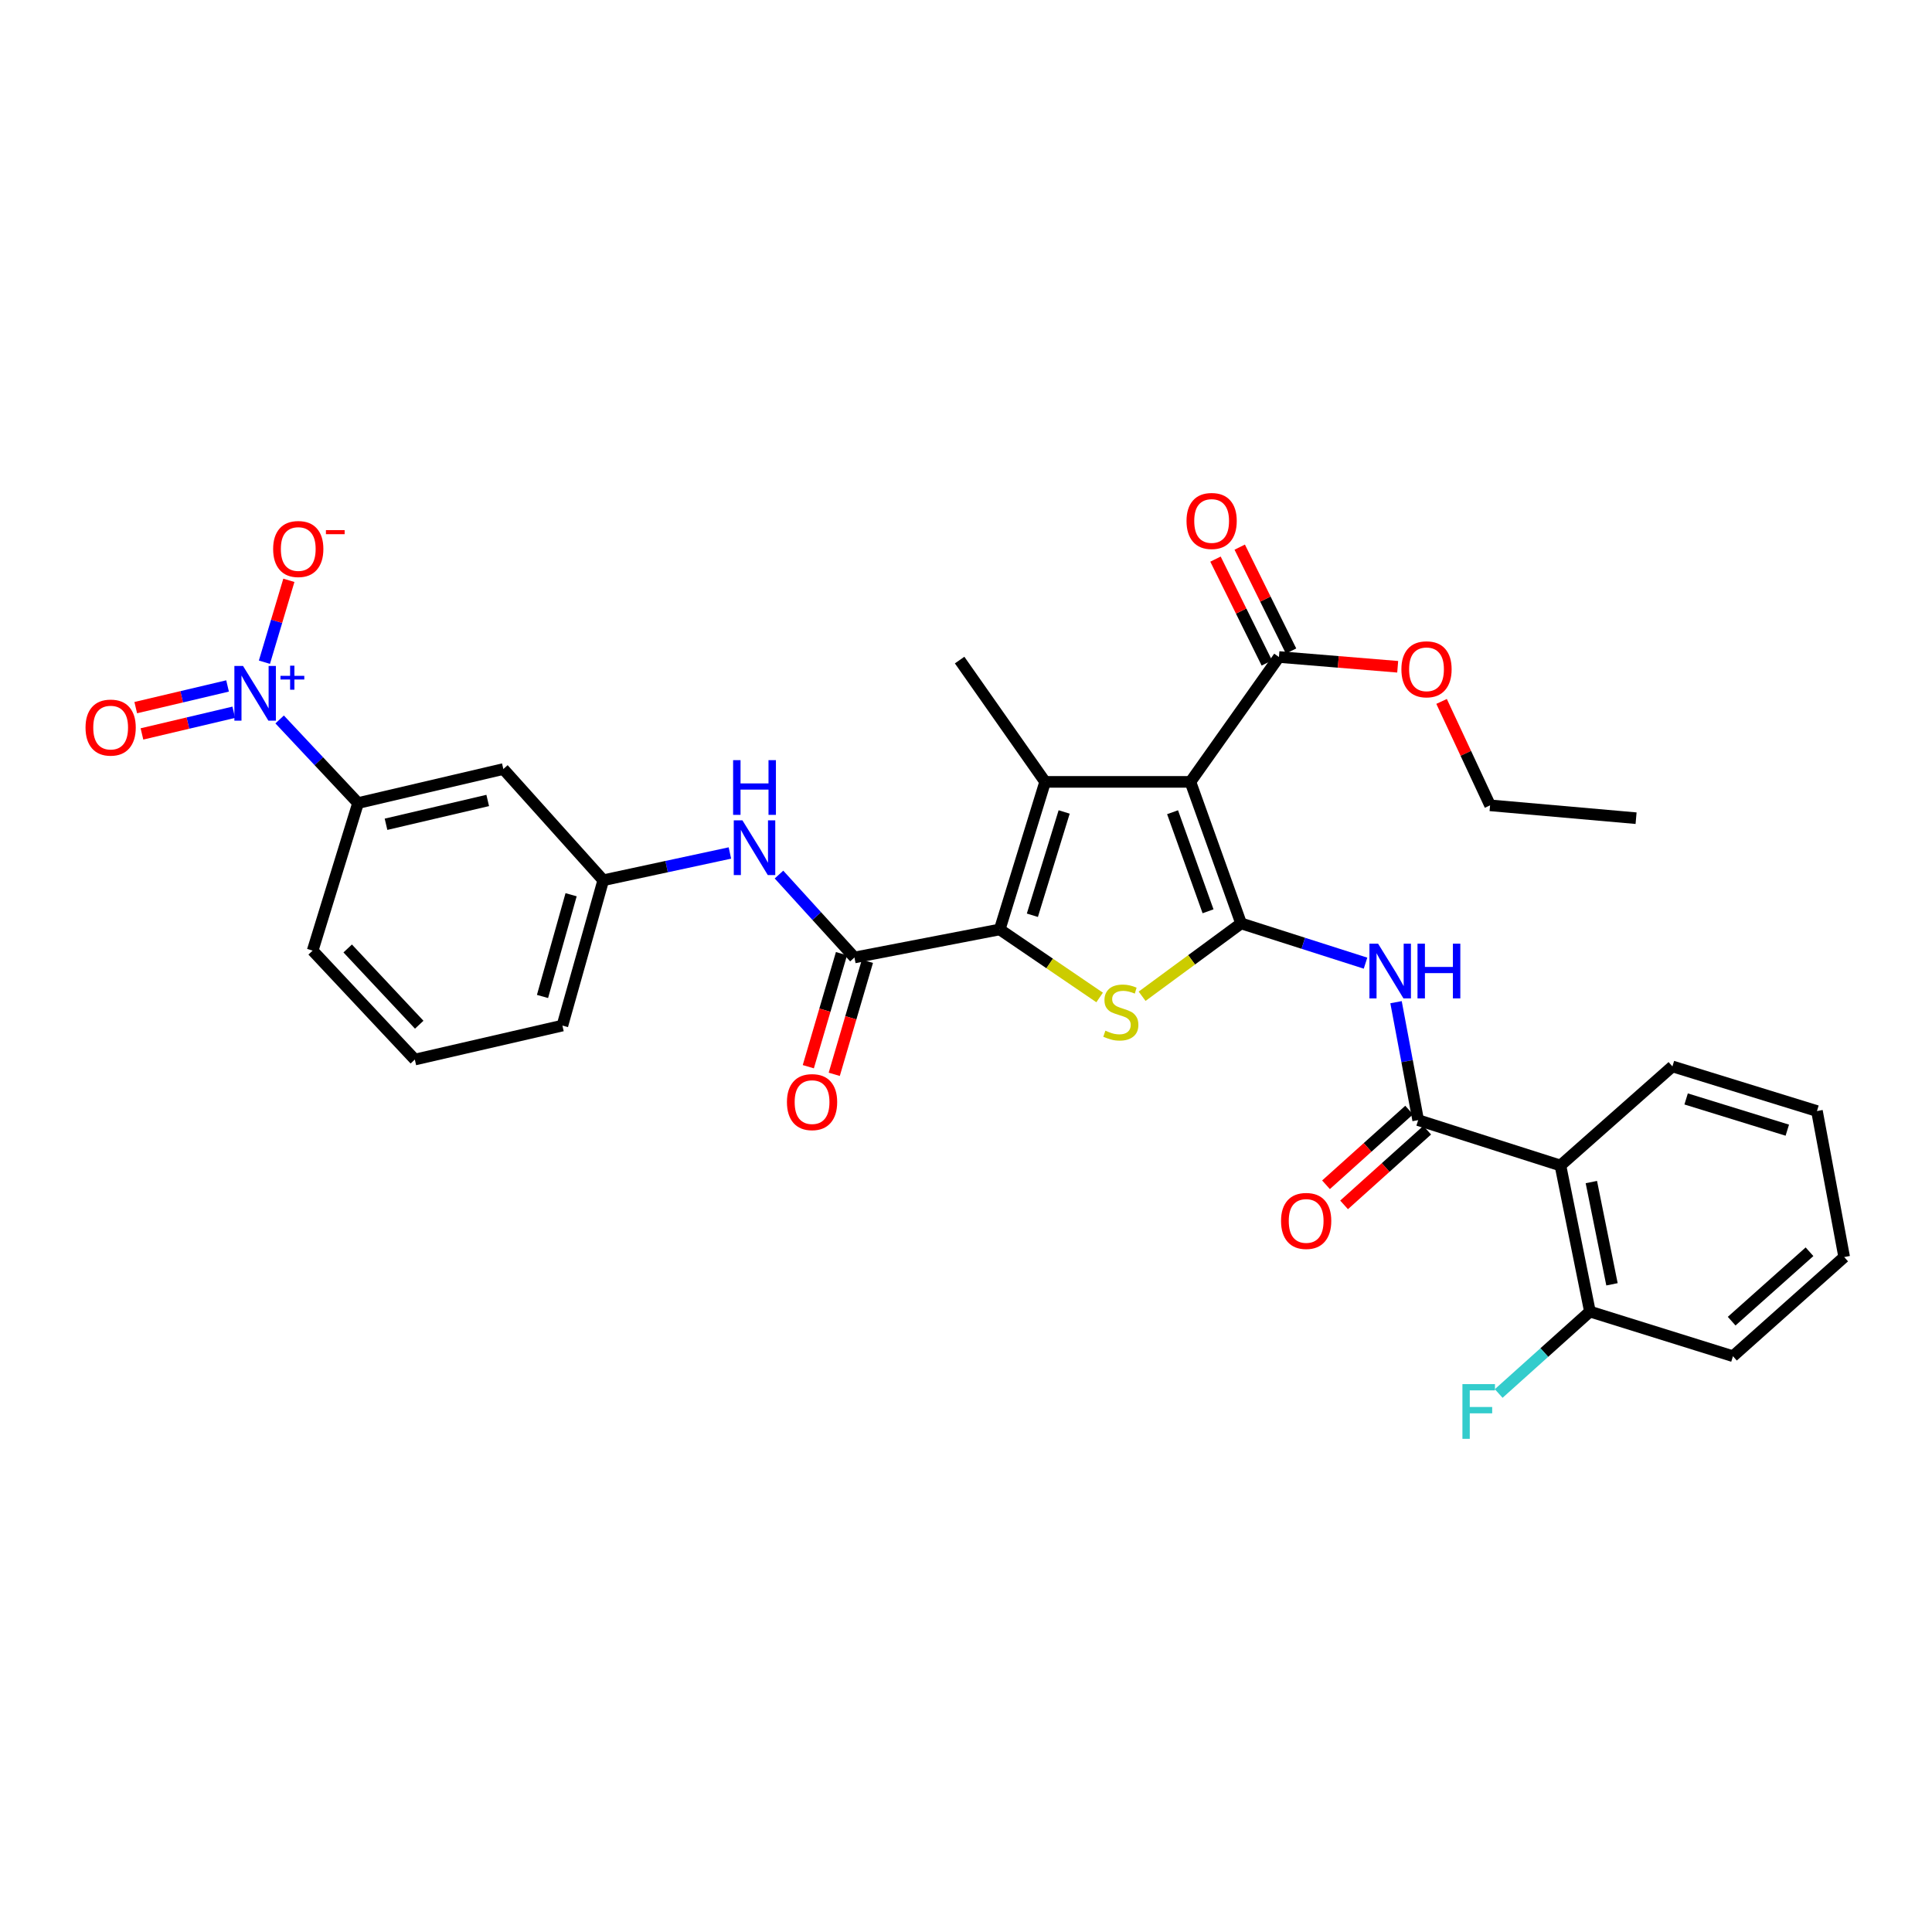<?xml version='1.0' encoding='iso-8859-1'?>
<svg version='1.1' baseProfile='full'
              xmlns='http://www.w3.org/2000/svg'
                      xmlns:rdkit='http://www.rdkit.org/xml'
                      xmlns:xlink='http://www.w3.org/1999/xlink'
                  xml:space='preserve'
width='1000px' height='1000px' viewBox='0 0 1000 1000'>
<!-- END OF HEADER -->
<rect style='opacity:1.0;fill:#FFFFFF;stroke:none' width='1000' height='1000' x='0' y='0'> </rect>
<path class='bond-0' d='M 642.389,477.953 L 616.157,404.699' style='fill:none;fill-rule:evenodd;stroke:#000000;stroke-width:6px;stroke-linecap:butt;stroke-linejoin:miter;stroke-opacity:1' />
<path class='bond-0' d='M 625.283,471.681 L 606.921,420.404' style='fill:none;fill-rule:evenodd;stroke:#000000;stroke-width:6px;stroke-linecap:butt;stroke-linejoin:miter;stroke-opacity:1' />
<path class='bond-3' d='M 642.389,477.953 L 616.771,496.806' style='fill:none;fill-rule:evenodd;stroke:#000000;stroke-width:6px;stroke-linecap:butt;stroke-linejoin:miter;stroke-opacity:1' />
<path class='bond-3' d='M 616.771,496.806 L 591.153,515.658' style='fill:none;fill-rule:evenodd;stroke:#CCCC00;stroke-width:6px;stroke-linecap:butt;stroke-linejoin:miter;stroke-opacity:1' />
<path class='bond-4' d='M 642.389,477.953 L 674.591,488.241' style='fill:none;fill-rule:evenodd;stroke:#000000;stroke-width:6px;stroke-linecap:butt;stroke-linejoin:miter;stroke-opacity:1' />
<path class='bond-4' d='M 674.591,488.241 L 706.794,498.528' style='fill:none;fill-rule:evenodd;stroke:#0000FF;stroke-width:6px;stroke-linecap:butt;stroke-linejoin:miter;stroke-opacity:1' />
<path class='bond-2' d='M 616.157,404.699 L 540.961,404.699' style='fill:none;fill-rule:evenodd;stroke:#000000;stroke-width:6px;stroke-linecap:butt;stroke-linejoin:miter;stroke-opacity:1' />
<path class='bond-9' d='M 616.157,404.699 L 661.975,340.065' style='fill:none;fill-rule:evenodd;stroke:#000000;stroke-width:6px;stroke-linecap:butt;stroke-linejoin:miter;stroke-opacity:1' />
<path class='bond-1' d='M 517.458,481.077 L 543.311,498.683' style='fill:none;fill-rule:evenodd;stroke:#000000;stroke-width:6px;stroke-linecap:butt;stroke-linejoin:miter;stroke-opacity:1' />
<path class='bond-1' d='M 543.311,498.683 L 569.165,516.288' style='fill:none;fill-rule:evenodd;stroke:#CCCC00;stroke-width:6px;stroke-linecap:butt;stroke-linejoin:miter;stroke-opacity:1' />
<path class='bond-7' d='M 517.458,481.077 L 442.261,495.588' style='fill:none;fill-rule:evenodd;stroke:#000000;stroke-width:6px;stroke-linecap:butt;stroke-linejoin:miter;stroke-opacity:1' />
<path class='bond-32' d='M 517.458,481.077 L 540.961,404.699' style='fill:none;fill-rule:evenodd;stroke:#000000;stroke-width:6px;stroke-linecap:butt;stroke-linejoin:miter;stroke-opacity:1' />
<path class='bond-32' d='M 534.354,473.735 L 550.807,420.271' style='fill:none;fill-rule:evenodd;stroke:#000000;stroke-width:6px;stroke-linecap:butt;stroke-linejoin:miter;stroke-opacity:1' />
<path class='bond-20' d='M 540.961,404.699 L 496.698,341.651' style='fill:none;fill-rule:evenodd;stroke:#000000;stroke-width:6px;stroke-linecap:butt;stroke-linejoin:miter;stroke-opacity:1' />
<path class='bond-6' d='M 722.585,518.729 L 728.312,549.253' style='fill:none;fill-rule:evenodd;stroke:#0000FF;stroke-width:6px;stroke-linecap:butt;stroke-linejoin:miter;stroke-opacity:1' />
<path class='bond-6' d='M 728.312,549.253 L 734.039,579.777' style='fill:none;fill-rule:evenodd;stroke:#000000;stroke-width:6px;stroke-linecap:butt;stroke-linejoin:miter;stroke-opacity:1' />
<path class='bond-5' d='M 144.742,372.39 L 165.038,394.024' style='fill:none;fill-rule:evenodd;stroke:#0000FF;stroke-width:6px;stroke-linecap:butt;stroke-linejoin:miter;stroke-opacity:1' />
<path class='bond-5' d='M 165.038,394.024 L 185.334,415.658' style='fill:none;fill-rule:evenodd;stroke:#000000;stroke-width:6px;stroke-linecap:butt;stroke-linejoin:miter;stroke-opacity:1' />
<path class='bond-13' d='M 136.864,342.755 L 143.189,321.564' style='fill:none;fill-rule:evenodd;stroke:#0000FF;stroke-width:6px;stroke-linecap:butt;stroke-linejoin:miter;stroke-opacity:1' />
<path class='bond-13' d='M 143.189,321.564 L 149.515,300.373' style='fill:none;fill-rule:evenodd;stroke:#FF0000;stroke-width:6px;stroke-linecap:butt;stroke-linejoin:miter;stroke-opacity:1' />
<path class='bond-14' d='M 117.787,355.047 L 94.024,360.656' style='fill:none;fill-rule:evenodd;stroke:#0000FF;stroke-width:6px;stroke-linecap:butt;stroke-linejoin:miter;stroke-opacity:1' />
<path class='bond-14' d='M 94.024,360.656 L 70.26,366.264' style='fill:none;fill-rule:evenodd;stroke:#FF0000;stroke-width:6px;stroke-linecap:butt;stroke-linejoin:miter;stroke-opacity:1' />
<path class='bond-14' d='M 121.001,368.663 L 97.237,374.272' style='fill:none;fill-rule:evenodd;stroke:#0000FF;stroke-width:6px;stroke-linecap:butt;stroke-linejoin:miter;stroke-opacity:1' />
<path class='bond-14' d='M 97.237,374.272 L 73.473,379.88' style='fill:none;fill-rule:evenodd;stroke:#FF0000;stroke-width:6px;stroke-linecap:butt;stroke-linejoin:miter;stroke-opacity:1' />
<path class='bond-8' d='M 734.039,579.777 L 807.681,603.257' style='fill:none;fill-rule:evenodd;stroke:#000000;stroke-width:6px;stroke-linecap:butt;stroke-linejoin:miter;stroke-opacity:1' />
<path class='bond-17' d='M 729.364,574.574 L 707.851,593.906' style='fill:none;fill-rule:evenodd;stroke:#000000;stroke-width:6px;stroke-linecap:butt;stroke-linejoin:miter;stroke-opacity:1' />
<path class='bond-17' d='M 707.851,593.906 L 686.339,613.238' style='fill:none;fill-rule:evenodd;stroke:#FF0000;stroke-width:6px;stroke-linecap:butt;stroke-linejoin:miter;stroke-opacity:1' />
<path class='bond-17' d='M 738.715,584.98 L 717.202,604.312' style='fill:none;fill-rule:evenodd;stroke:#000000;stroke-width:6px;stroke-linecap:butt;stroke-linejoin:miter;stroke-opacity:1' />
<path class='bond-17' d='M 717.202,604.312 L 695.69,623.644' style='fill:none;fill-rule:evenodd;stroke:#FF0000;stroke-width:6px;stroke-linecap:butt;stroke-linejoin:miter;stroke-opacity:1' />
<path class='bond-10' d='M 442.261,495.588 L 422.73,474.131' style='fill:none;fill-rule:evenodd;stroke:#000000;stroke-width:6px;stroke-linecap:butt;stroke-linejoin:miter;stroke-opacity:1' />
<path class='bond-10' d='M 422.73,474.131 L 403.198,452.674' style='fill:none;fill-rule:evenodd;stroke:#0000FF;stroke-width:6px;stroke-linecap:butt;stroke-linejoin:miter;stroke-opacity:1' />
<path class='bond-18' d='M 435.549,493.619 L 426.965,522.873' style='fill:none;fill-rule:evenodd;stroke:#000000;stroke-width:6px;stroke-linecap:butt;stroke-linejoin:miter;stroke-opacity:1' />
<path class='bond-18' d='M 426.965,522.873 L 418.382,552.127' style='fill:none;fill-rule:evenodd;stroke:#FF0000;stroke-width:6px;stroke-linecap:butt;stroke-linejoin:miter;stroke-opacity:1' />
<path class='bond-18' d='M 448.973,497.558 L 440.389,526.812' style='fill:none;fill-rule:evenodd;stroke:#000000;stroke-width:6px;stroke-linecap:butt;stroke-linejoin:miter;stroke-opacity:1' />
<path class='bond-18' d='M 440.389,526.812 L 431.806,556.066' style='fill:none;fill-rule:evenodd;stroke:#FF0000;stroke-width:6px;stroke-linecap:butt;stroke-linejoin:miter;stroke-opacity:1' />
<path class='bond-15' d='M 807.681,603.257 L 822.938,678.865' style='fill:none;fill-rule:evenodd;stroke:#000000;stroke-width:6px;stroke-linecap:butt;stroke-linejoin:miter;stroke-opacity:1' />
<path class='bond-15' d='M 823.683,611.831 L 834.363,664.757' style='fill:none;fill-rule:evenodd;stroke:#000000;stroke-width:6px;stroke-linecap:butt;stroke-linejoin:miter;stroke-opacity:1' />
<path class='bond-23' d='M 807.681,603.257 L 865.639,551.976' style='fill:none;fill-rule:evenodd;stroke:#000000;stroke-width:6px;stroke-linecap:butt;stroke-linejoin:miter;stroke-opacity:1' />
<path class='bond-19' d='M 668.246,336.967 L 654.961,310.082' style='fill:none;fill-rule:evenodd;stroke:#000000;stroke-width:6px;stroke-linecap:butt;stroke-linejoin:miter;stroke-opacity:1' />
<path class='bond-19' d='M 654.961,310.082 L 641.676,283.198' style='fill:none;fill-rule:evenodd;stroke:#FF0000;stroke-width:6px;stroke-linecap:butt;stroke-linejoin:miter;stroke-opacity:1' />
<path class='bond-19' d='M 655.704,343.164 L 642.419,316.28' style='fill:none;fill-rule:evenodd;stroke:#000000;stroke-width:6px;stroke-linecap:butt;stroke-linejoin:miter;stroke-opacity:1' />
<path class='bond-19' d='M 642.419,316.28 L 629.134,289.396' style='fill:none;fill-rule:evenodd;stroke:#FF0000;stroke-width:6px;stroke-linecap:butt;stroke-linejoin:miter;stroke-opacity:1' />
<path class='bond-21' d='M 661.975,340.065 L 692.71,342.592' style='fill:none;fill-rule:evenodd;stroke:#000000;stroke-width:6px;stroke-linecap:butt;stroke-linejoin:miter;stroke-opacity:1' />
<path class='bond-21' d='M 692.71,342.592 L 723.444,345.119' style='fill:none;fill-rule:evenodd;stroke:#FF0000;stroke-width:6px;stroke-linecap:butt;stroke-linejoin:miter;stroke-opacity:1' />
<path class='bond-16' d='M 377.795,441.507 L 345.017,448.561' style='fill:none;fill-rule:evenodd;stroke:#0000FF;stroke-width:6px;stroke-linecap:butt;stroke-linejoin:miter;stroke-opacity:1' />
<path class='bond-16' d='M 345.017,448.561 L 312.239,455.615' style='fill:none;fill-rule:evenodd;stroke:#000000;stroke-width:6px;stroke-linecap:butt;stroke-linejoin:miter;stroke-opacity:1' />
<path class='bond-11' d='M 185.334,415.658 L 260.531,398.054' style='fill:none;fill-rule:evenodd;stroke:#000000;stroke-width:6px;stroke-linecap:butt;stroke-linejoin:miter;stroke-opacity:1' />
<path class='bond-11' d='M 199.802,426.639 L 252.44,414.317' style='fill:none;fill-rule:evenodd;stroke:#000000;stroke-width:6px;stroke-linecap:butt;stroke-linejoin:miter;stroke-opacity:1' />
<path class='bond-34' d='M 185.334,415.658 L 161.831,492.036' style='fill:none;fill-rule:evenodd;stroke:#000000;stroke-width:6px;stroke-linecap:butt;stroke-linejoin:miter;stroke-opacity:1' />
<path class='bond-12' d='M 260.531,398.054 L 312.239,455.615' style='fill:none;fill-rule:evenodd;stroke:#000000;stroke-width:6px;stroke-linecap:butt;stroke-linejoin:miter;stroke-opacity:1' />
<path class='bond-22' d='M 822.938,678.865 L 799.331,700.07' style='fill:none;fill-rule:evenodd;stroke:#000000;stroke-width:6px;stroke-linecap:butt;stroke-linejoin:miter;stroke-opacity:1' />
<path class='bond-22' d='M 799.331,700.07 L 775.724,721.274' style='fill:none;fill-rule:evenodd;stroke:#33CCCC;stroke-width:6px;stroke-linecap:butt;stroke-linejoin:miter;stroke-opacity:1' />
<path class='bond-27' d='M 822.938,678.865 L 896.976,701.972' style='fill:none;fill-rule:evenodd;stroke:#000000;stroke-width:6px;stroke-linecap:butt;stroke-linejoin:miter;stroke-opacity:1' />
<path class='bond-26' d='M 312.239,455.615 L 291.099,530.835' style='fill:none;fill-rule:evenodd;stroke:#000000;stroke-width:6px;stroke-linecap:butt;stroke-linejoin:miter;stroke-opacity:1' />
<path class='bond-26' d='M 295.6,463.113 L 280.802,515.767' style='fill:none;fill-rule:evenodd;stroke:#000000;stroke-width:6px;stroke-linecap:butt;stroke-linejoin:miter;stroke-opacity:1' />
<path class='bond-28' d='M 746.157,363.05 L 758.708,389.945' style='fill:none;fill-rule:evenodd;stroke:#FF0000;stroke-width:6px;stroke-linecap:butt;stroke-linejoin:miter;stroke-opacity:1' />
<path class='bond-28' d='M 758.708,389.945 L 771.26,416.84' style='fill:none;fill-rule:evenodd;stroke:#000000;stroke-width:6px;stroke-linecap:butt;stroke-linejoin:miter;stroke-opacity:1' />
<path class='bond-29' d='M 865.639,551.976 L 940.454,575.075' style='fill:none;fill-rule:evenodd;stroke:#000000;stroke-width:6px;stroke-linecap:butt;stroke-linejoin:miter;stroke-opacity:1' />
<path class='bond-29' d='M 872.734,568.808 L 925.105,584.977' style='fill:none;fill-rule:evenodd;stroke:#000000;stroke-width:6px;stroke-linecap:butt;stroke-linejoin:miter;stroke-opacity:1' />
<path class='bond-24' d='M 161.831,492.036 L 214.713,548.424' style='fill:none;fill-rule:evenodd;stroke:#000000;stroke-width:6px;stroke-linecap:butt;stroke-linejoin:miter;stroke-opacity:1' />
<path class='bond-24' d='M 179.968,490.924 L 216.985,530.396' style='fill:none;fill-rule:evenodd;stroke:#000000;stroke-width:6px;stroke-linecap:butt;stroke-linejoin:miter;stroke-opacity:1' />
<path class='bond-25' d='M 214.713,548.424 L 291.099,530.835' style='fill:none;fill-rule:evenodd;stroke:#000000;stroke-width:6px;stroke-linecap:butt;stroke-linejoin:miter;stroke-opacity:1' />
<path class='bond-33' d='M 896.976,701.972 L 954.545,650.644' style='fill:none;fill-rule:evenodd;stroke:#000000;stroke-width:6px;stroke-linecap:butt;stroke-linejoin:miter;stroke-opacity:1' />
<path class='bond-33' d='M 896.302,683.831 L 936.6,647.901' style='fill:none;fill-rule:evenodd;stroke:#000000;stroke-width:6px;stroke-linecap:butt;stroke-linejoin:miter;stroke-opacity:1' />
<path class='bond-30' d='M 771.26,416.84 L 846.83,423.493' style='fill:none;fill-rule:evenodd;stroke:#000000;stroke-width:6px;stroke-linecap:butt;stroke-linejoin:miter;stroke-opacity:1' />
<path class='bond-31' d='M 940.454,575.075 L 954.545,650.644' style='fill:none;fill-rule:evenodd;stroke:#000000;stroke-width:6px;stroke-linecap:butt;stroke-linejoin:miter;stroke-opacity:1' />
<path  class='atom-4' d='M 572.141 533.483
Q 572.461 533.603, 573.781 534.163
Q 575.101 534.723, 576.541 535.083
Q 578.021 535.403, 579.461 535.403
Q 582.141 535.403, 583.701 534.123
Q 585.261 532.803, 585.261 530.523
Q 585.261 528.963, 584.461 528.003
Q 583.701 527.043, 582.501 526.523
Q 581.301 526.003, 579.301 525.403
Q 576.781 524.643, 575.261 523.923
Q 573.781 523.203, 572.701 521.683
Q 571.661 520.163, 571.661 517.603
Q 571.661 514.043, 574.061 511.843
Q 576.501 509.643, 581.301 509.643
Q 584.581 509.643, 588.301 511.203
L 587.381 514.283
Q 583.981 512.883, 581.421 512.883
Q 578.661 512.883, 577.141 514.043
Q 575.621 515.163, 575.661 517.123
Q 575.661 518.643, 576.421 519.563
Q 577.221 520.483, 578.341 521.003
Q 579.501 521.523, 581.421 522.123
Q 583.981 522.923, 585.501 523.723
Q 587.021 524.523, 588.101 526.163
Q 589.221 527.763, 589.221 530.523
Q 589.221 534.443, 586.581 536.563
Q 583.981 538.643, 579.621 538.643
Q 577.101 538.643, 575.181 538.083
Q 573.301 537.563, 571.061 536.643
L 572.141 533.483
' fill='#CCCC00'/>
<path  class='atom-5' d='M 713.299 488.446
L 722.579 503.446
Q 723.499 504.926, 724.979 507.606
Q 726.459 510.286, 726.539 510.446
L 726.539 488.446
L 730.299 488.446
L 730.299 516.766
L 726.419 516.766
L 716.459 500.366
Q 715.299 498.446, 714.059 496.246
Q 712.859 494.046, 712.499 493.366
L 712.499 516.766
L 708.819 516.766
L 708.819 488.446
L 713.299 488.446
' fill='#0000FF'/>
<path  class='atom-5' d='M 733.699 488.446
L 737.539 488.446
L 737.539 500.486
L 752.019 500.486
L 752.019 488.446
L 755.859 488.446
L 755.859 516.766
L 752.019 516.766
L 752.019 503.686
L 737.539 503.686
L 737.539 516.766
L 733.699 516.766
L 733.699 488.446
' fill='#0000FF'/>
<path  class='atom-6' d='M 125.795 344.707
L 135.075 359.707
Q 135.995 361.187, 137.475 363.867
Q 138.955 366.547, 139.035 366.707
L 139.035 344.707
L 142.795 344.707
L 142.795 373.027
L 138.915 373.027
L 128.955 356.627
Q 127.795 354.707, 126.555 352.507
Q 125.355 350.307, 124.995 349.627
L 124.995 373.027
L 121.315 373.027
L 121.315 344.707
L 125.795 344.707
' fill='#0000FF'/>
<path  class='atom-6' d='M 145.171 349.811
L 150.161 349.811
L 150.161 344.558
L 152.379 344.558
L 152.379 349.811
L 157.5 349.811
L 157.5 351.712
L 152.379 351.712
L 152.379 356.992
L 150.161 356.992
L 150.161 351.712
L 145.171 351.712
L 145.171 349.811
' fill='#0000FF'/>
<path  class='atom-11' d='M 384.277 424.605
L 393.557 439.605
Q 394.477 441.085, 395.957 443.765
Q 397.437 446.445, 397.517 446.605
L 397.517 424.605
L 401.277 424.605
L 401.277 452.925
L 397.397 452.925
L 387.437 436.525
Q 386.277 434.605, 385.037 432.405
Q 383.837 430.205, 383.477 429.525
L 383.477 452.925
L 379.797 452.925
L 379.797 424.605
L 384.277 424.605
' fill='#0000FF'/>
<path  class='atom-11' d='M 379.457 393.453
L 383.297 393.453
L 383.297 405.493
L 397.777 405.493
L 397.777 393.453
L 401.617 393.453
L 401.617 421.773
L 397.777 421.773
L 397.777 408.693
L 383.297 408.693
L 383.297 421.773
L 379.457 421.773
L 379.457 393.453
' fill='#0000FF'/>
<path  class='atom-14' d='M 141.377 284.162
Q 141.377 277.362, 144.737 273.562
Q 148.097 269.762, 154.377 269.762
Q 160.657 269.762, 164.017 273.562
Q 167.377 277.362, 167.377 284.162
Q 167.377 291.042, 163.977 294.962
Q 160.577 298.842, 154.377 298.842
Q 148.137 298.842, 144.737 294.962
Q 141.377 291.082, 141.377 284.162
M 154.377 295.642
Q 158.697 295.642, 161.017 292.762
Q 163.377 289.842, 163.377 284.162
Q 163.377 278.602, 161.017 275.802
Q 158.697 272.962, 154.377 272.962
Q 150.057 272.962, 147.697 275.762
Q 145.377 278.562, 145.377 284.162
Q 145.377 289.882, 147.697 292.762
Q 150.057 295.642, 154.377 295.642
' fill='#FF0000'/>
<path  class='atom-14' d='M 168.697 274.384
L 178.386 274.384
L 178.386 276.496
L 168.697 276.496
L 168.697 274.384
' fill='#FF0000'/>
<path  class='atom-15' d='M 44.271 376.597
Q 44.271 369.797, 47.631 365.997
Q 50.991 362.197, 57.271 362.197
Q 63.551 362.197, 66.911 365.997
Q 70.271 369.797, 70.271 376.597
Q 70.271 383.477, 66.871 387.397
Q 63.471 391.277, 57.271 391.277
Q 51.031 391.277, 47.631 387.397
Q 44.271 383.517, 44.271 376.597
M 57.271 388.077
Q 61.591 388.077, 63.911 385.197
Q 66.271 382.277, 66.271 376.597
Q 66.271 371.037, 63.911 368.237
Q 61.591 365.397, 57.271 365.397
Q 52.951 365.397, 50.591 368.197
Q 48.271 370.997, 48.271 376.597
Q 48.271 382.317, 50.591 385.197
Q 52.951 388.077, 57.271 388.077
' fill='#FF0000'/>
<path  class='atom-18' d='M 663.066 631.954
Q 663.066 625.154, 666.426 621.354
Q 669.786 617.554, 676.066 617.554
Q 682.346 617.554, 685.706 621.354
Q 689.066 625.154, 689.066 631.954
Q 689.066 638.834, 685.666 642.754
Q 682.266 646.634, 676.066 646.634
Q 669.826 646.634, 666.426 642.754
Q 663.066 638.874, 663.066 631.954
M 676.066 643.434
Q 680.386 643.434, 682.706 640.554
Q 685.066 637.634, 685.066 631.954
Q 685.066 626.394, 682.706 623.594
Q 680.386 620.754, 676.066 620.754
Q 671.746 620.754, 669.386 623.554
Q 667.066 626.354, 667.066 631.954
Q 667.066 637.674, 669.386 640.554
Q 671.746 643.434, 676.066 643.434
' fill='#FF0000'/>
<path  class='atom-19' d='M 407.32 570.445
Q 407.32 563.645, 410.68 559.845
Q 414.04 556.045, 420.32 556.045
Q 426.6 556.045, 429.96 559.845
Q 433.32 563.645, 433.32 570.445
Q 433.32 577.325, 429.92 581.245
Q 426.52 585.125, 420.32 585.125
Q 414.08 585.125, 410.68 581.245
Q 407.32 577.365, 407.32 570.445
M 420.32 581.925
Q 424.64 581.925, 426.96 579.045
Q 429.32 576.125, 429.32 570.445
Q 429.32 564.885, 426.96 562.085
Q 424.64 559.245, 420.32 559.245
Q 416 559.245, 413.64 562.045
Q 411.32 564.845, 411.32 570.445
Q 411.32 576.165, 413.64 579.045
Q 416 581.925, 420.32 581.925
' fill='#FF0000'/>
<path  class='atom-20' d='M 614.14 269.651
Q 614.14 262.851, 617.5 259.051
Q 620.86 255.251, 627.14 255.251
Q 633.42 255.251, 636.78 259.051
Q 640.14 262.851, 640.14 269.651
Q 640.14 276.531, 636.74 280.451
Q 633.34 284.331, 627.14 284.331
Q 620.9 284.331, 617.5 280.451
Q 614.14 276.571, 614.14 269.651
M 627.14 281.131
Q 631.46 281.131, 633.78 278.251
Q 636.14 275.331, 636.14 269.651
Q 636.14 264.091, 633.78 261.291
Q 631.46 258.451, 627.14 258.451
Q 622.82 258.451, 620.46 261.251
Q 618.14 264.051, 618.14 269.651
Q 618.14 275.371, 620.46 278.251
Q 622.82 281.131, 627.14 281.131
' fill='#FF0000'/>
<path  class='atom-22' d='M 725.36 346.425
Q 725.36 339.625, 728.72 335.825
Q 732.08 332.025, 738.36 332.025
Q 744.64 332.025, 748 335.825
Q 751.36 339.625, 751.36 346.425
Q 751.36 353.305, 747.96 357.225
Q 744.56 361.105, 738.36 361.105
Q 732.12 361.105, 728.72 357.225
Q 725.36 353.345, 725.36 346.425
M 738.36 357.905
Q 742.68 357.905, 745 355.025
Q 747.36 352.105, 747.36 346.425
Q 747.36 340.865, 745 338.065
Q 742.68 335.225, 738.36 335.225
Q 734.04 335.225, 731.68 338.025
Q 729.36 340.825, 729.36 346.425
Q 729.36 352.145, 731.68 355.025
Q 734.04 357.905, 738.36 357.905
' fill='#FF0000'/>
<path  class='atom-23' d='M 756.949 716.414
L 773.789 716.414
L 773.789 719.654
L 760.749 719.654
L 760.749 728.254
L 772.349 728.254
L 772.349 731.534
L 760.749 731.534
L 760.749 744.734
L 756.949 744.734
L 756.949 716.414
' fill='#33CCCC'/>
</svg>
